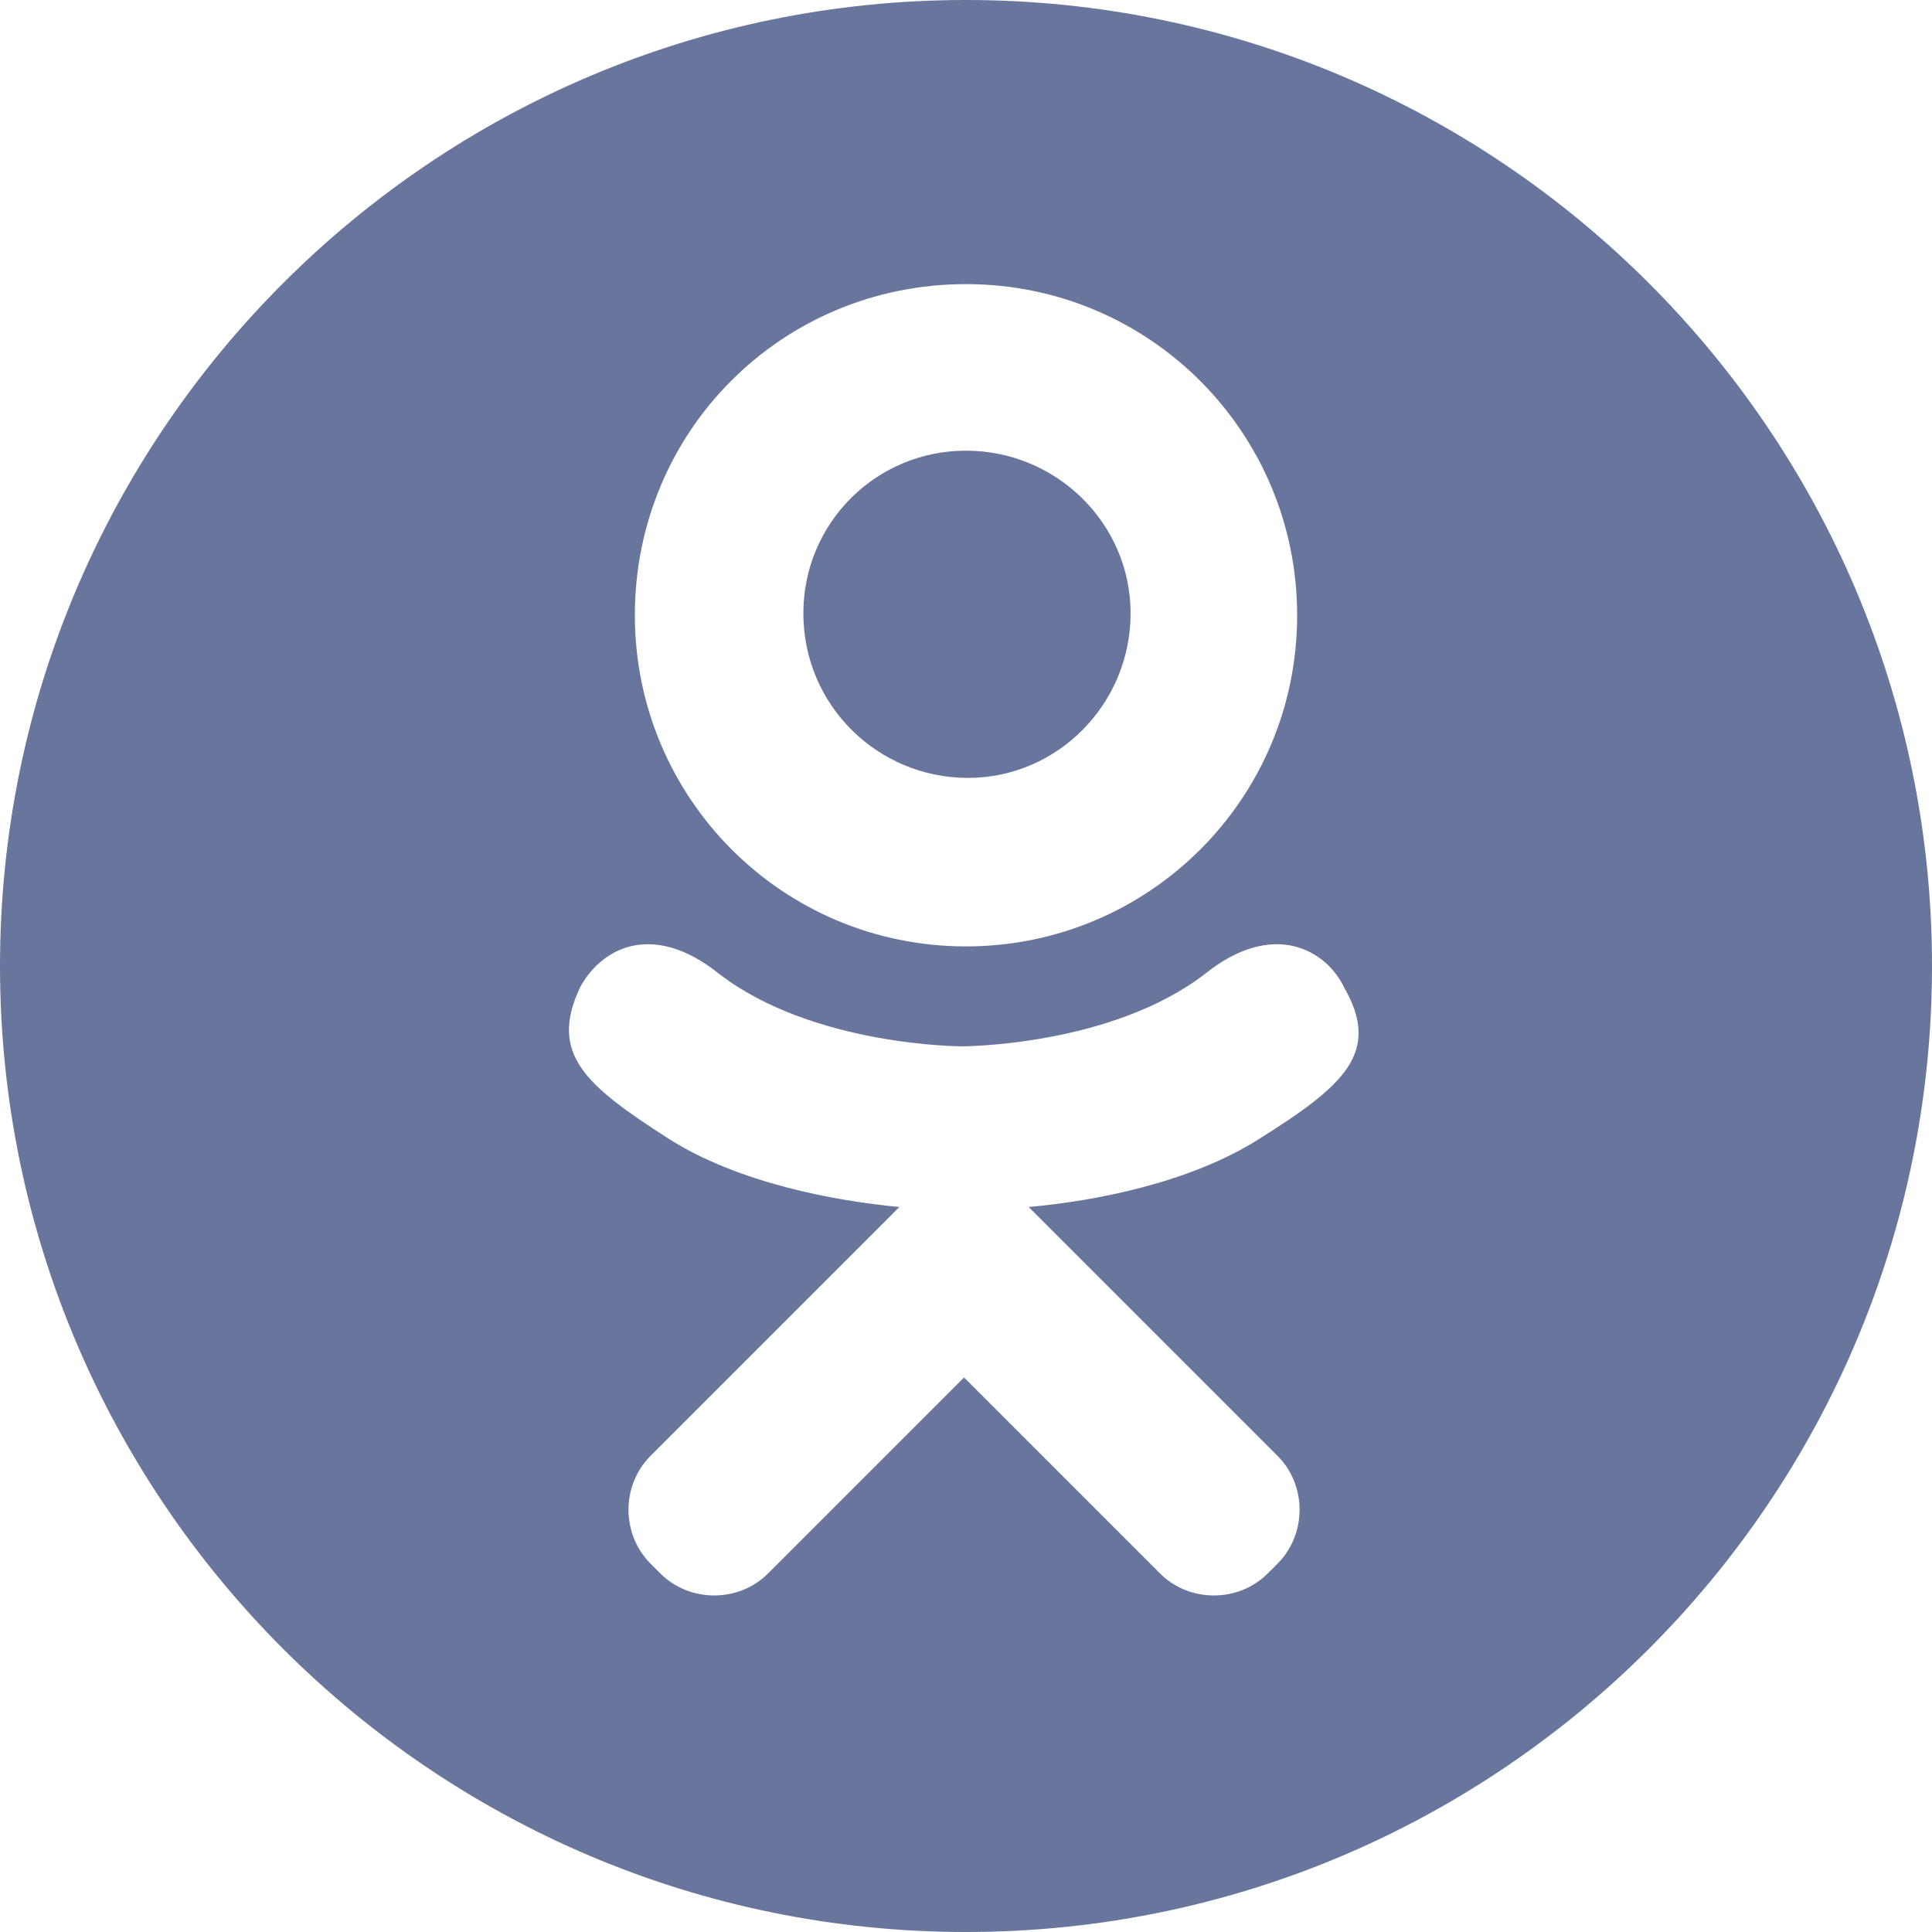 <?xml version="1.0" encoding="UTF-8"?> <!-- Generator: Adobe Illustrator 25.2.3, SVG Export Plug-In . SVG Version: 6.00 Build 0) --> <svg xmlns="http://www.w3.org/2000/svg" xmlns:xlink="http://www.w3.org/1999/xlink" id="Слой_1" x="0px" y="0px" viewBox="0 0 98.6 98.6" style="enable-background:new 0 0 98.6 98.6;" xml:space="preserve"> <style type="text/css"> .st0{fill:#68769E;} </style> <g> <path class="st0" d="M49.4,39.7c4.6,0,8.3-3.8,8.3-8.4c0-4.6-3.8-8.3-8.4-8.3c-4.6,0-8.3,3.7-8.3,8.3c0,0,0,0,0,0 C41,36,44.8,39.7,49.4,39.7z"></path> <path class="st0" d="M49.3,0C22.1,0,0,22.1,0,49.3s22.1,49.3,49.3,49.3c27.2,0,49.3-22.1,49.3-49.3C98.6,22.1,76.5,0,49.3,0z M49.3,14.5c9.4,0,16.9,7.6,16.9,16.9c0,9.4-7.6,16.9-16.9,16.9c-9.4,0-16.9-7.6-16.9-16.9C32.4,22,39.9,14.5,49.3,14.5z M64.3,58.1c-3.6,2.3-8.5,3.2-11.8,3.5l2.7,2.7l10,10c1.5,1.5,1.5,4,0,5.5l-0.5,0.5c0,0,0,0,0,0c-1.5,1.5-4,1.5-5.5,0 c-2.6-2.6-6.2-6.2-10-10l-10,10c0,0,0,0,0,0c-1.5,1.5-4,1.5-5.5,0l-0.5-0.5c-1.5-1.5-1.5-4,0-5.5l10-10l2.7-2.7 c-3.2-0.3-8.2-1.2-11.8-3.5c-4.2-2.7-6.1-4.3-4.5-7.7c1-1.9,3.6-3.5,7.1-0.7c4.8,3.7,12.4,3.7,12.4,3.7s7.6,0,12.4-3.7 c3.5-2.8,6.2-1.2,7.1,0.7C70.5,53.7,68.6,55.4,64.3,58.1z"></path> </g> </svg> 